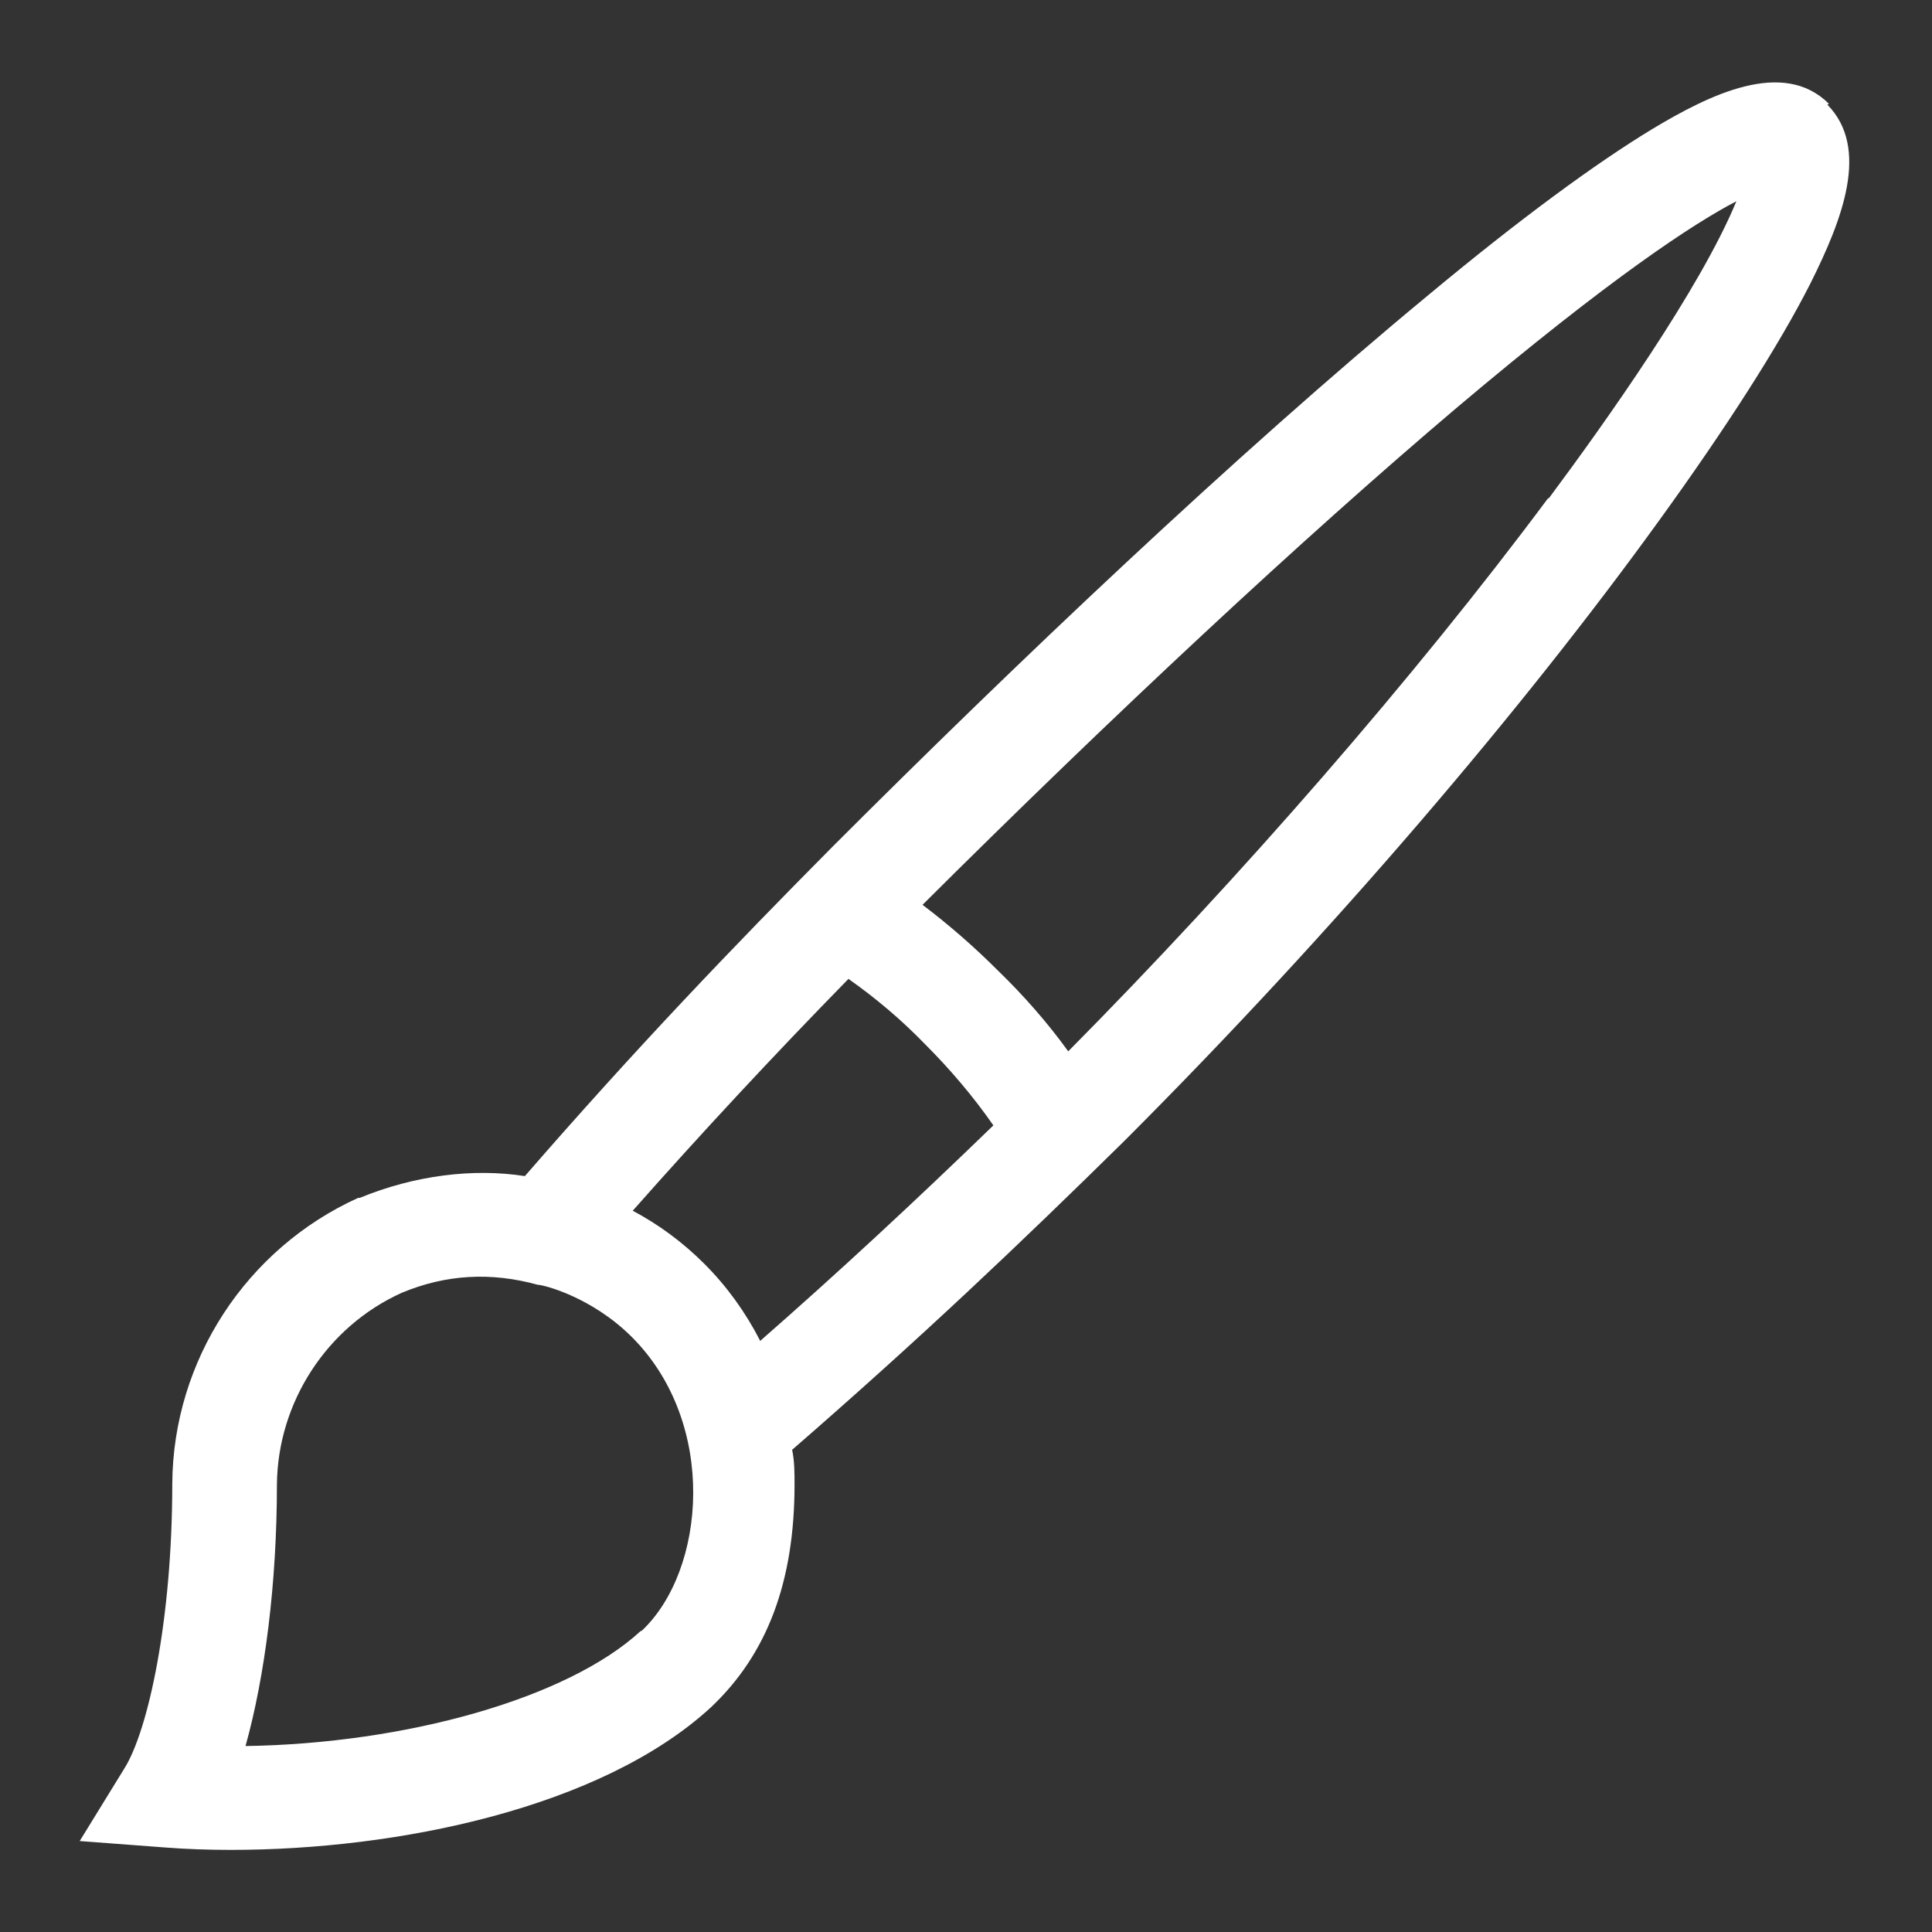 <?xml version="1.0" encoding="UTF-8"?>
<svg id="uuid-6a50fe8a-8acc-4acc-a5da-7bf53694b5a0" data-name="Laag 1" xmlns="http://www.w3.org/2000/svg" width="24" height="24" viewBox="0 0 24 24">
  <rect x="0" y="0" width="24" height="24" fill="#333333" stroke="none"/>
  <path d="M22.72,1.29c-.57-.57-1.49-.11-2.19,.31-.71,.43-1.65,1.12-2.78,2.06-2.42,2-5.17,4.62-7.4,6.85h0c-1.25,1.26-2.44,2.5-3.83,4.1-.64-.1-1.37-.01-2.05,.27h-.02c-1.39,.63-2.3,2.02-2.31,3.55h0c0,1.7-.3,3.06-.59,3.53l-.56,.91,1.06,.08c.26,.02,.53,.03,.82,.03,2.07,0,4.6-.52,5.96-1.77h0c.7-.66,1.04-1.56,1.04-2.77,0-.14,0-.29-.03-.43,1.6-1.39,2.84-2.57,4.12-3.83h0c2.63-2.63,4.97-5.39,6.64-7.7,.84-1.16,1.5-2.19,1.89-2.96,.4-.8,.74-1.68,.21-2.22ZM7.96,20.26c-.91,.84-2.92,1.4-4.91,1.43,.24-.86,.39-2.02,.39-3.25,.01-1.02,.62-1.96,1.55-2.38,.55-.23,1.11-.26,1.69-.1,.07,0,.67,.15,1.17,.65,1.07,1.07,.92,2.9,.12,3.65Zm1.48-3.61c-.18-.35-.41-.67-.69-.95-.27-.27-.57-.49-.89-.66,.84-.95,1.75-1.93,2.68-2.88,.34,.24,.66,.51,.95,.81h0c.31,.31,.6,.65,.85,1.01-.97,.94-1.94,1.84-2.9,2.68ZM19.23,6.19c-1.66,2.23-3.83,4.72-5.96,6.87-.26-.36-.56-.7-.87-1-.3-.3-.61-.57-.94-.82,2.38-2.37,4.73-4.56,6.63-6.17,1.93-1.63,2.96-2.3,3.48-2.57-.45,1.09-1.63,2.75-2.33,3.69Z" style="fill: #fff;"/>
</svg>